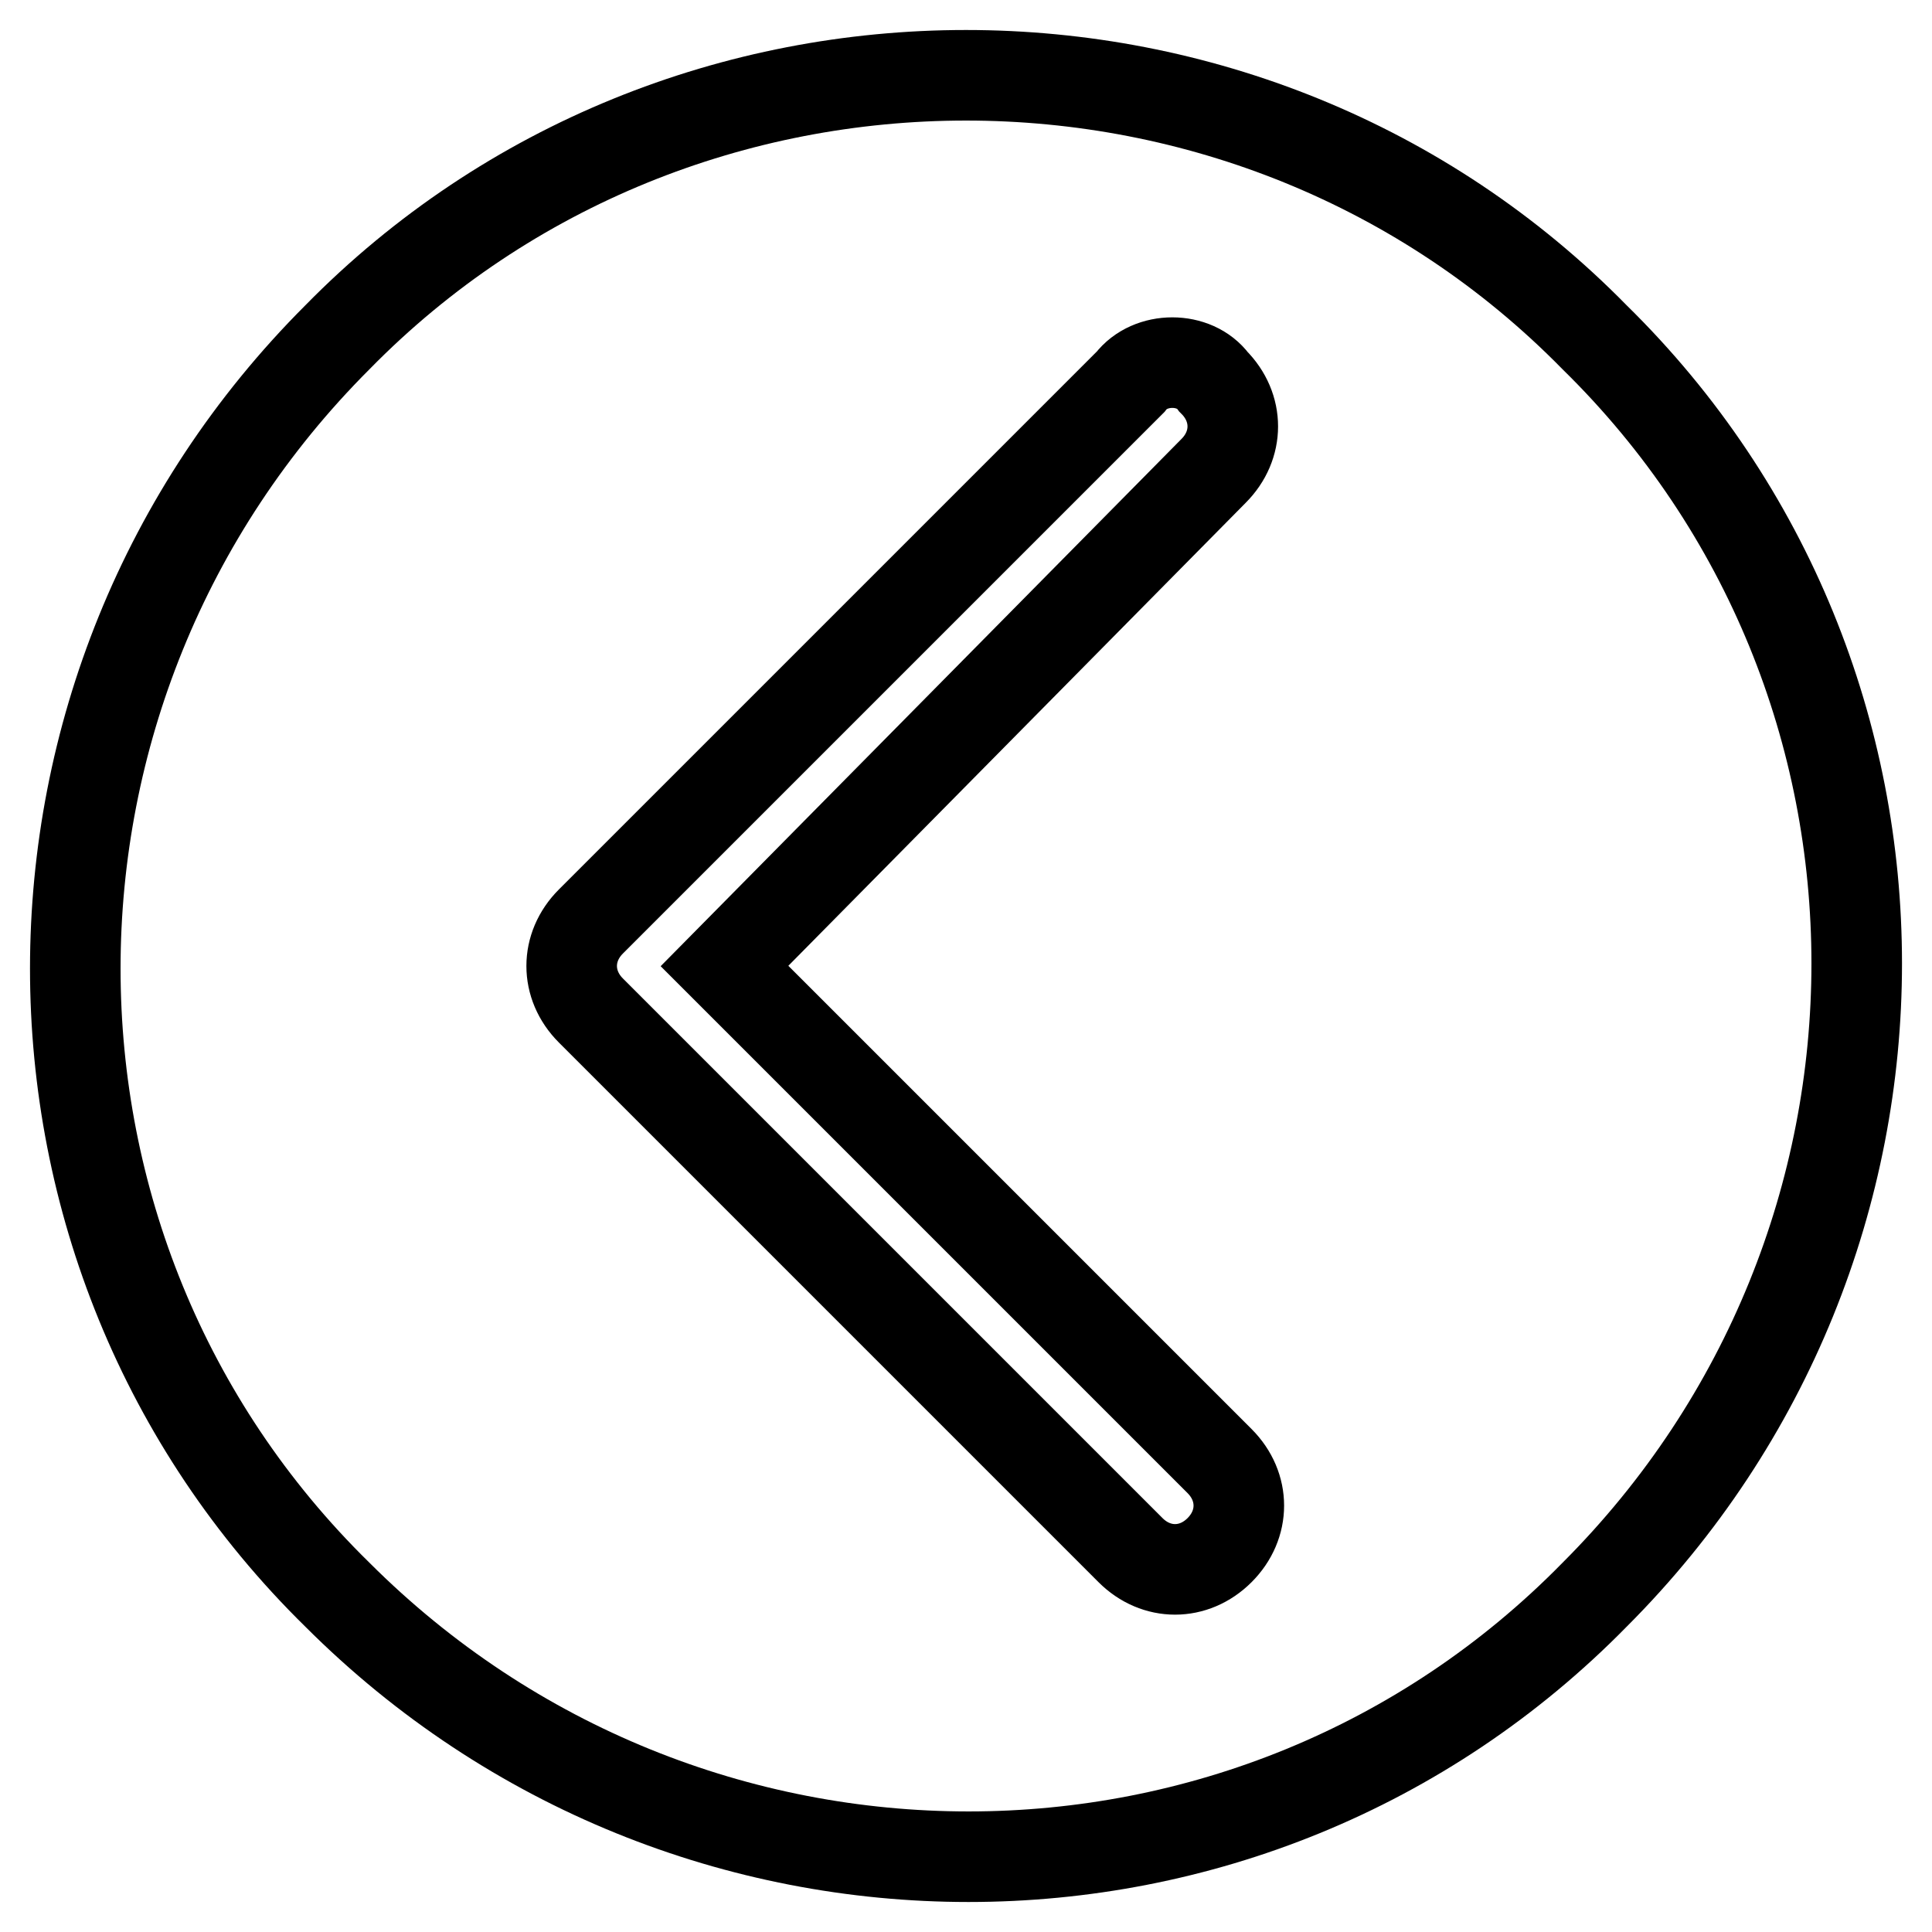 <?xml version="1.0" encoding="utf-8"?>
<!-- Svg Vector Icons : http://www.onlinewebfonts.com/icon -->
<!DOCTYPE svg PUBLIC "-//W3C//DTD SVG 1.1//EN" "http://www.w3.org/Graphics/SVG/1.1/DTD/svg11.dtd">
<svg version="1.1" xmlns="http://www.w3.org/2000/svg" xmlns:xlink="http://www.w3.org/1999/xlink" x="0px" y="0px" viewBox="0 0 256 256" enable-background="new 0 0 256 256" xml:space="preserve">
<g> <path stroke-width="12" fill-opacity="0" stroke="#000000"  d="M44.7,44.7C-1.6,91-1.6,165.9,44.7,211.3c46.3,46.3,121.2,46.3,166.6,0c46.3-46.3,46.3-121.2,0-166.6 C165.9-1.6,90.1-1.6,44.7,44.7z M160.8,50.6c3.4,3.4,3.4,8.4,0,11.8L96,128l65.6,65.6c3.4,3.4,3.4,8.4,0,11.8 c-3.4,3.4-8.4,3.4-11.8,0l-71.5-71.5c-3.4-3.4-3.4-8.4,0-11.8l71.5-71.5C152.4,47.2,158.3,47.2,160.8,50.6z"/></g>
</svg>
